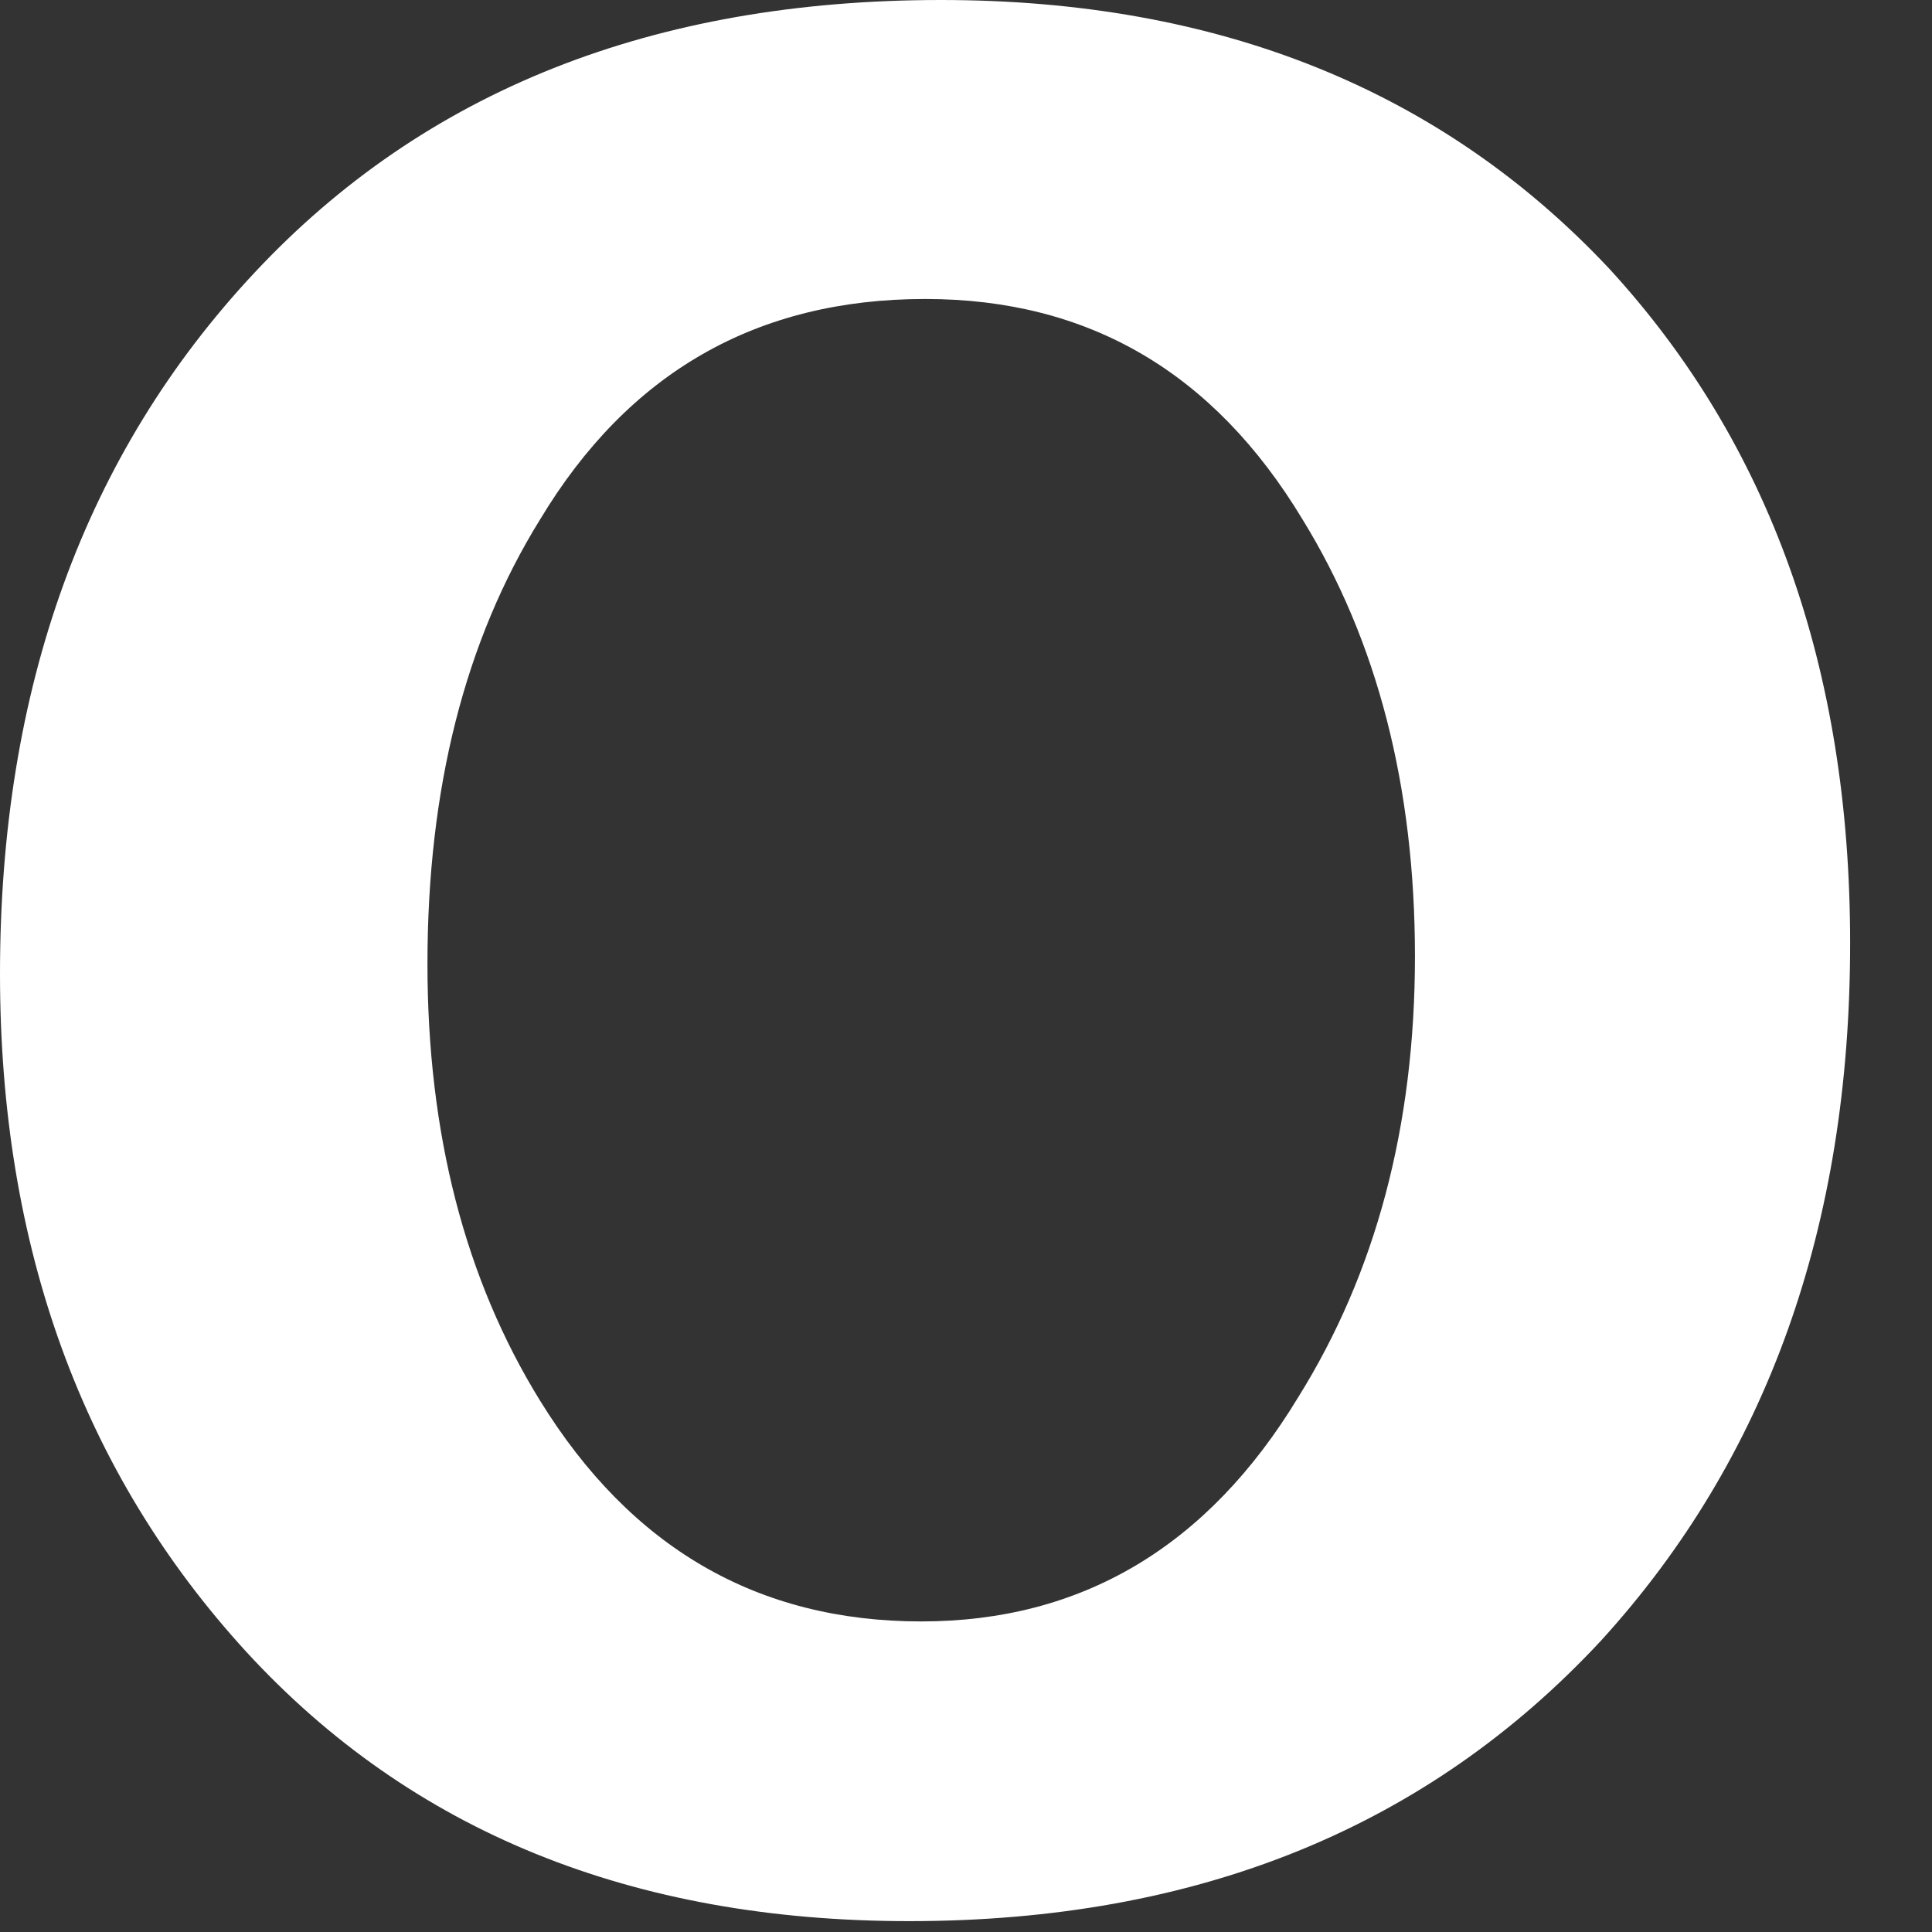<?xml version="1.0" encoding="utf-8"?>
<svg xmlns="http://www.w3.org/2000/svg" fill="none" height="100%" overflow="visible" preserveAspectRatio="none" style="display: block;" viewBox="0 0 8 8" width="100%">
<rect x="0" y="0" width="8" height="8" fill="#333333" stroke="none"/>
<path d="M7.661 3.905C7.661 5.078 7.317 6.039 6.63 6.793C5.91 7.568 4.958 7.955 3.765 7.955C2.618 7.955 1.704 7.584 1.02 6.84C0.34 6.097 0 5.161 0 4.032C0 2.851 0.35 1.881 1.054 1.129C1.757 0.377 2.703 0 3.896 0C5.042 0 5.967 0.37 6.664 1.113C7.327 1.835 7.661 2.766 7.661 3.905ZM5.859 3.96C5.859 3.257 5.703 2.653 5.393 2.15C5.026 1.542 4.508 1.238 3.831 1.238C3.134 1.238 2.603 1.542 2.237 2.15C1.925 2.653 1.77 3.266 1.77 3.991C1.77 4.695 1.926 5.298 2.237 5.801C2.613 6.41 3.138 6.714 3.815 6.714C4.478 6.714 5.001 6.405 5.376 5.785C5.696 5.272 5.859 4.664 5.859 3.96Z" fill="white" id="o"/>
</svg>